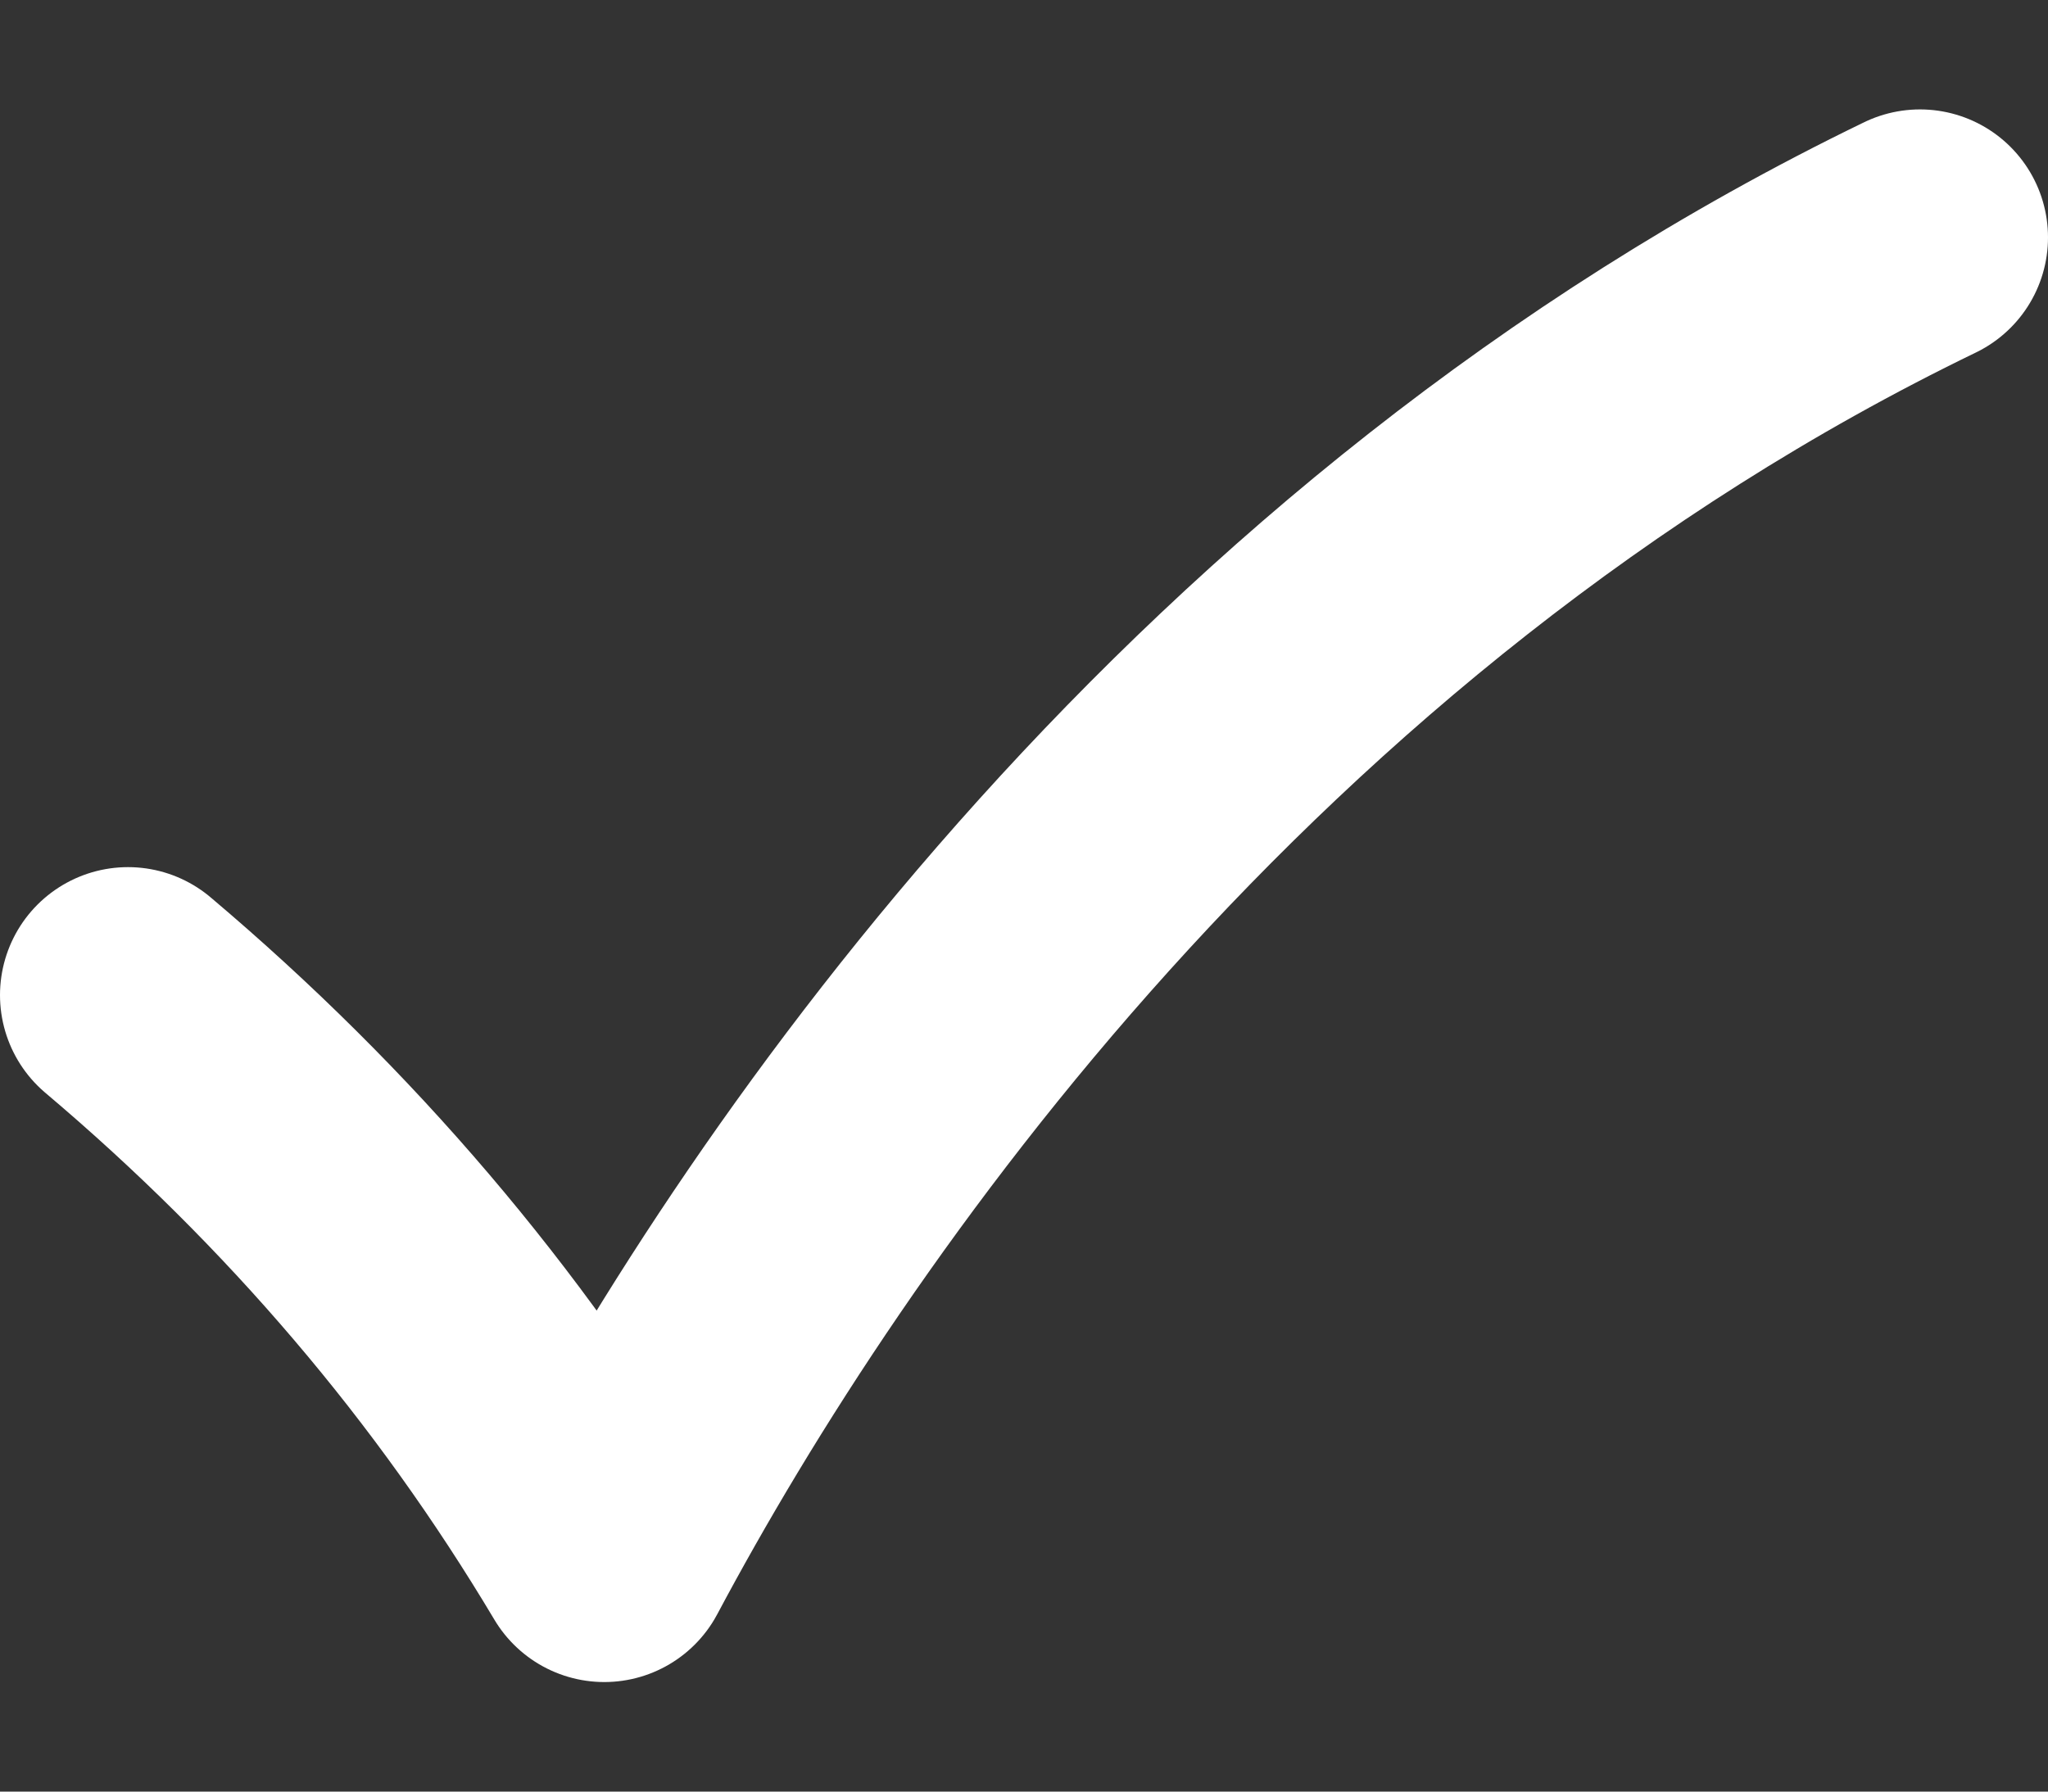 <svg width="16" height="14" viewBox="0 0 16 14" fill="none" xmlns="http://www.w3.org/2000/svg">
<rect x="0" y="0" width="16" height="14" fill="#333333" stroke="none"/>
<path d="M15 1.855C9.564 4.488 6.243 9.284 4.721 12.144C3.744 10.505 2.505 9.048 1 7.776" stroke="white" stroke-width="2" stroke-linecap="round" stroke-linejoin="round"/>
</svg>
